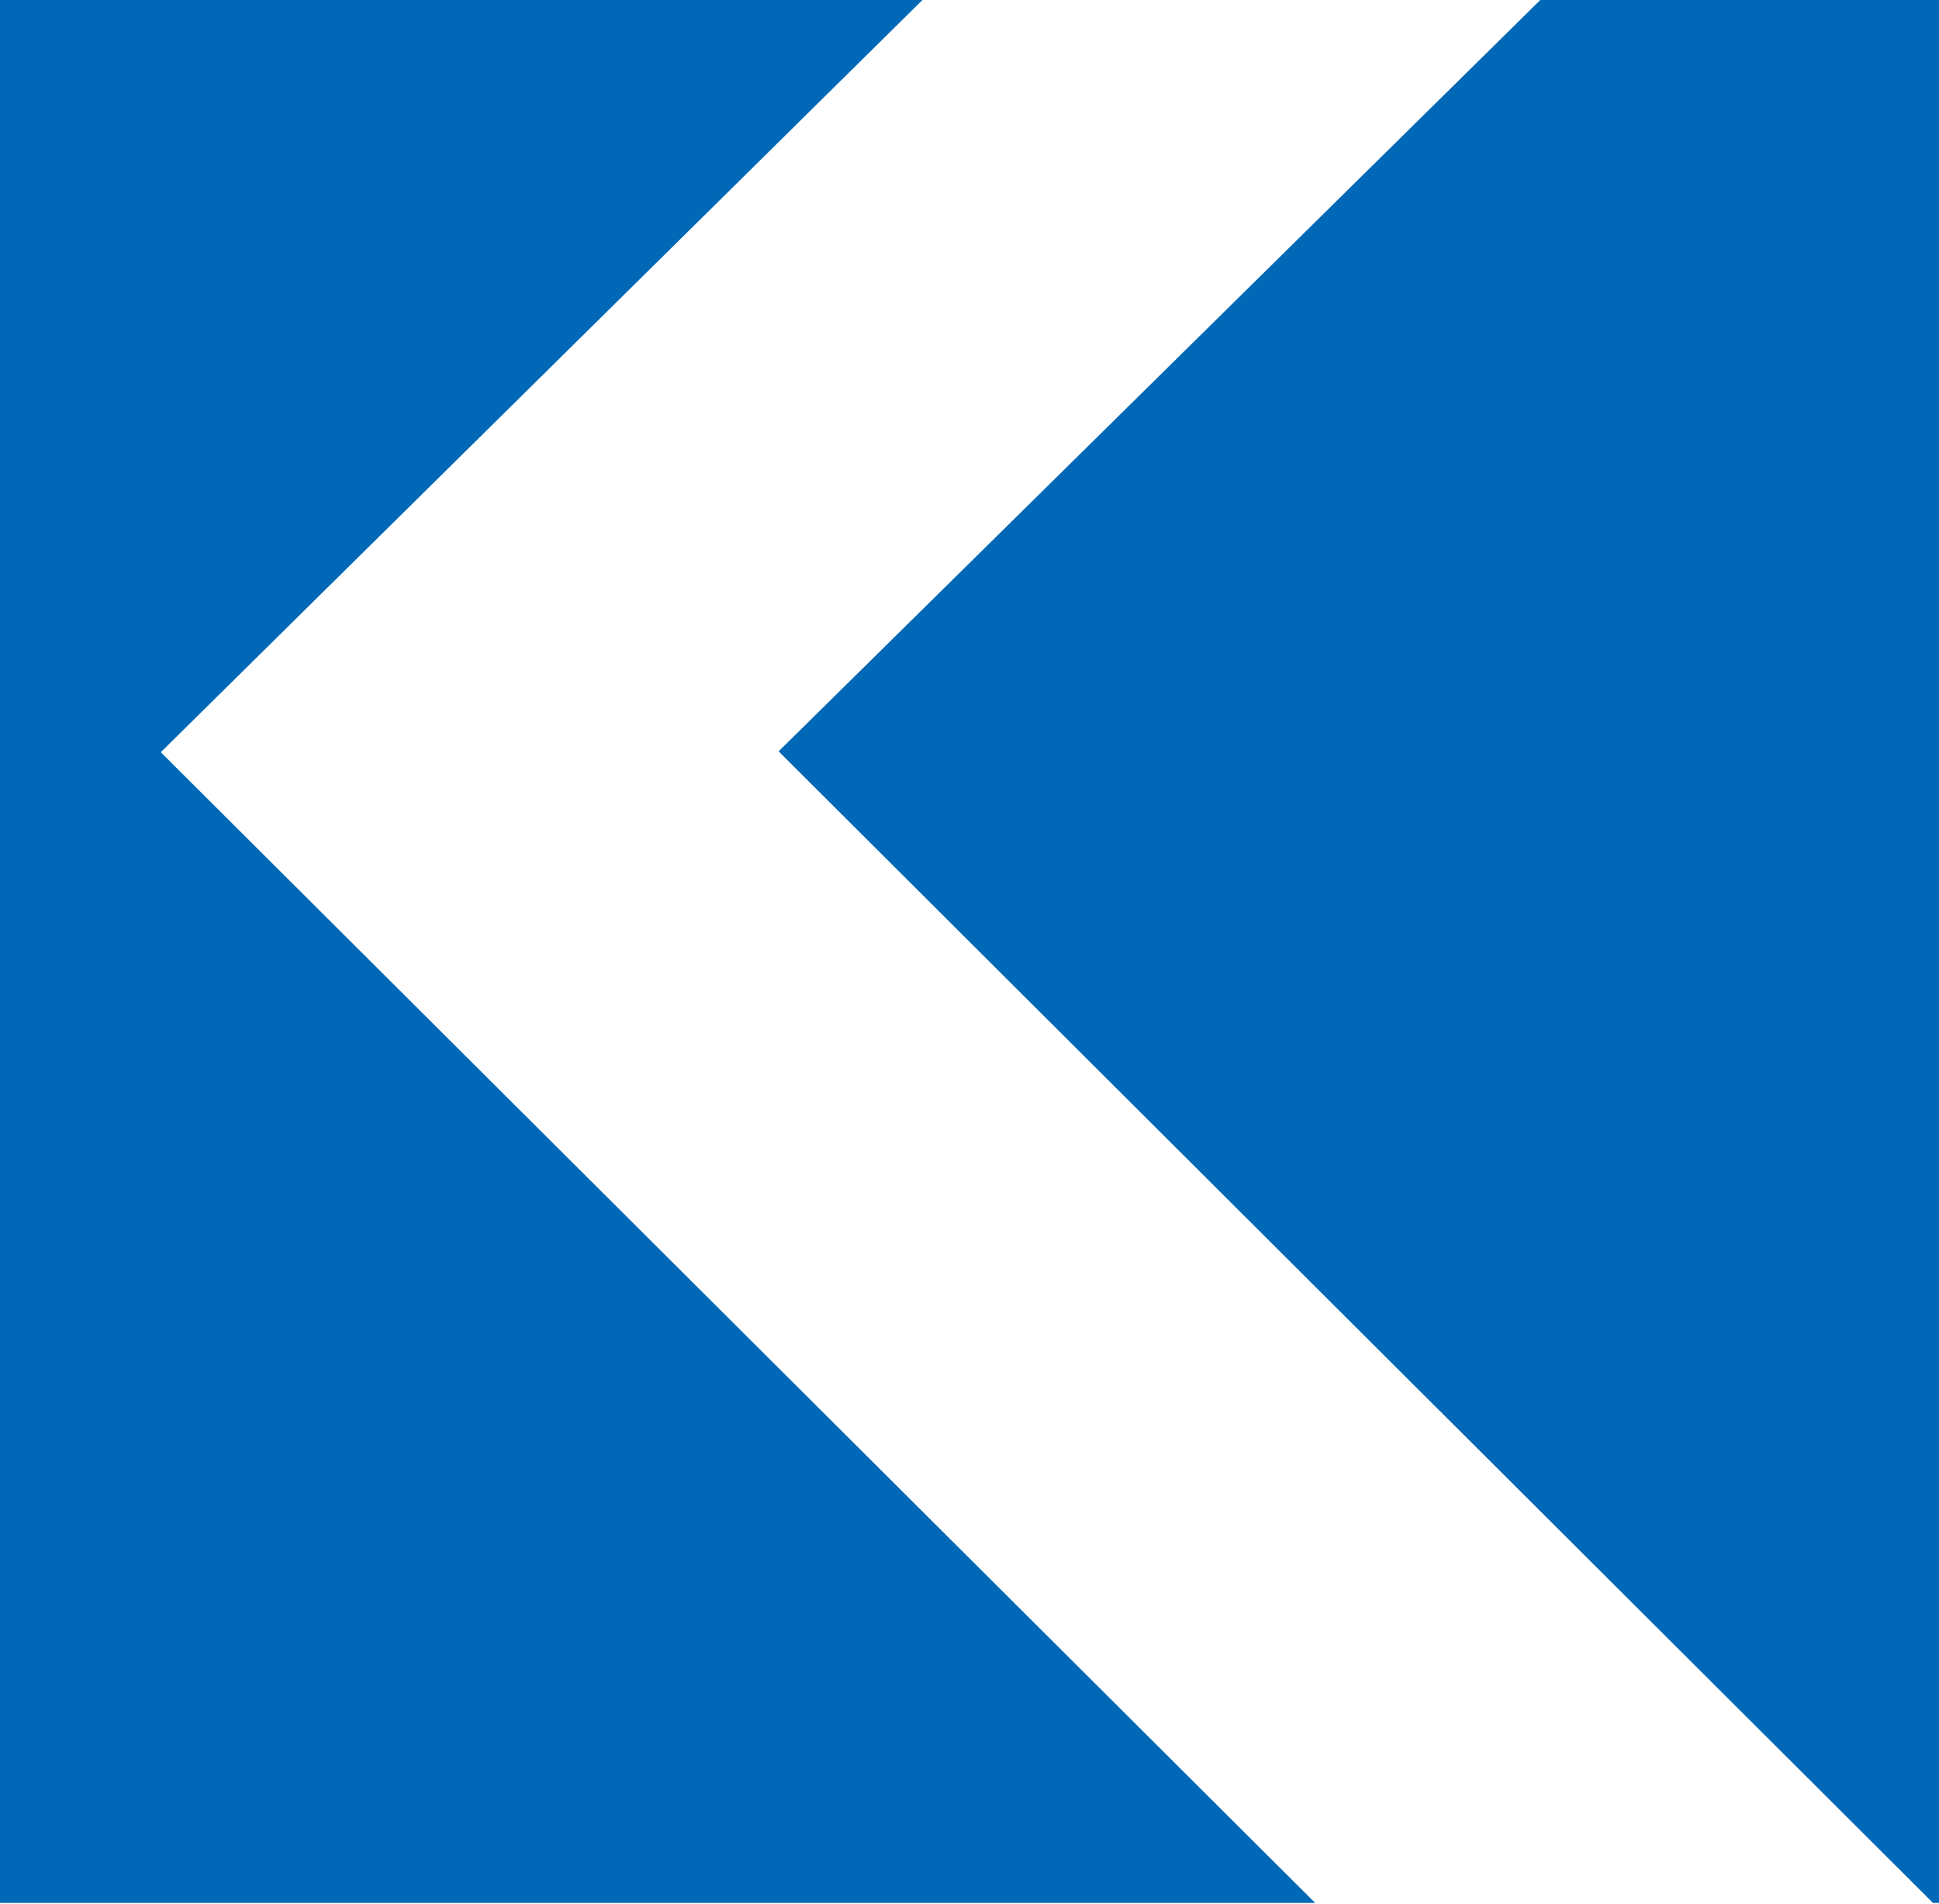 <svg version="1.2" xmlns="http://www.w3.org/2000/svg" viewBox="0 0 1546 1518" width="1546" height="1518"><style>.a{fill:#0068b6}</style><path fill-rule="evenodd" class="a" d="m1228.1 0h317.9v1517.3h-4.8l-920.4-918.2zm-179.5 1517.3h-1048.6v-1517.3h735.5l-607.3 599.8z"/></svg>